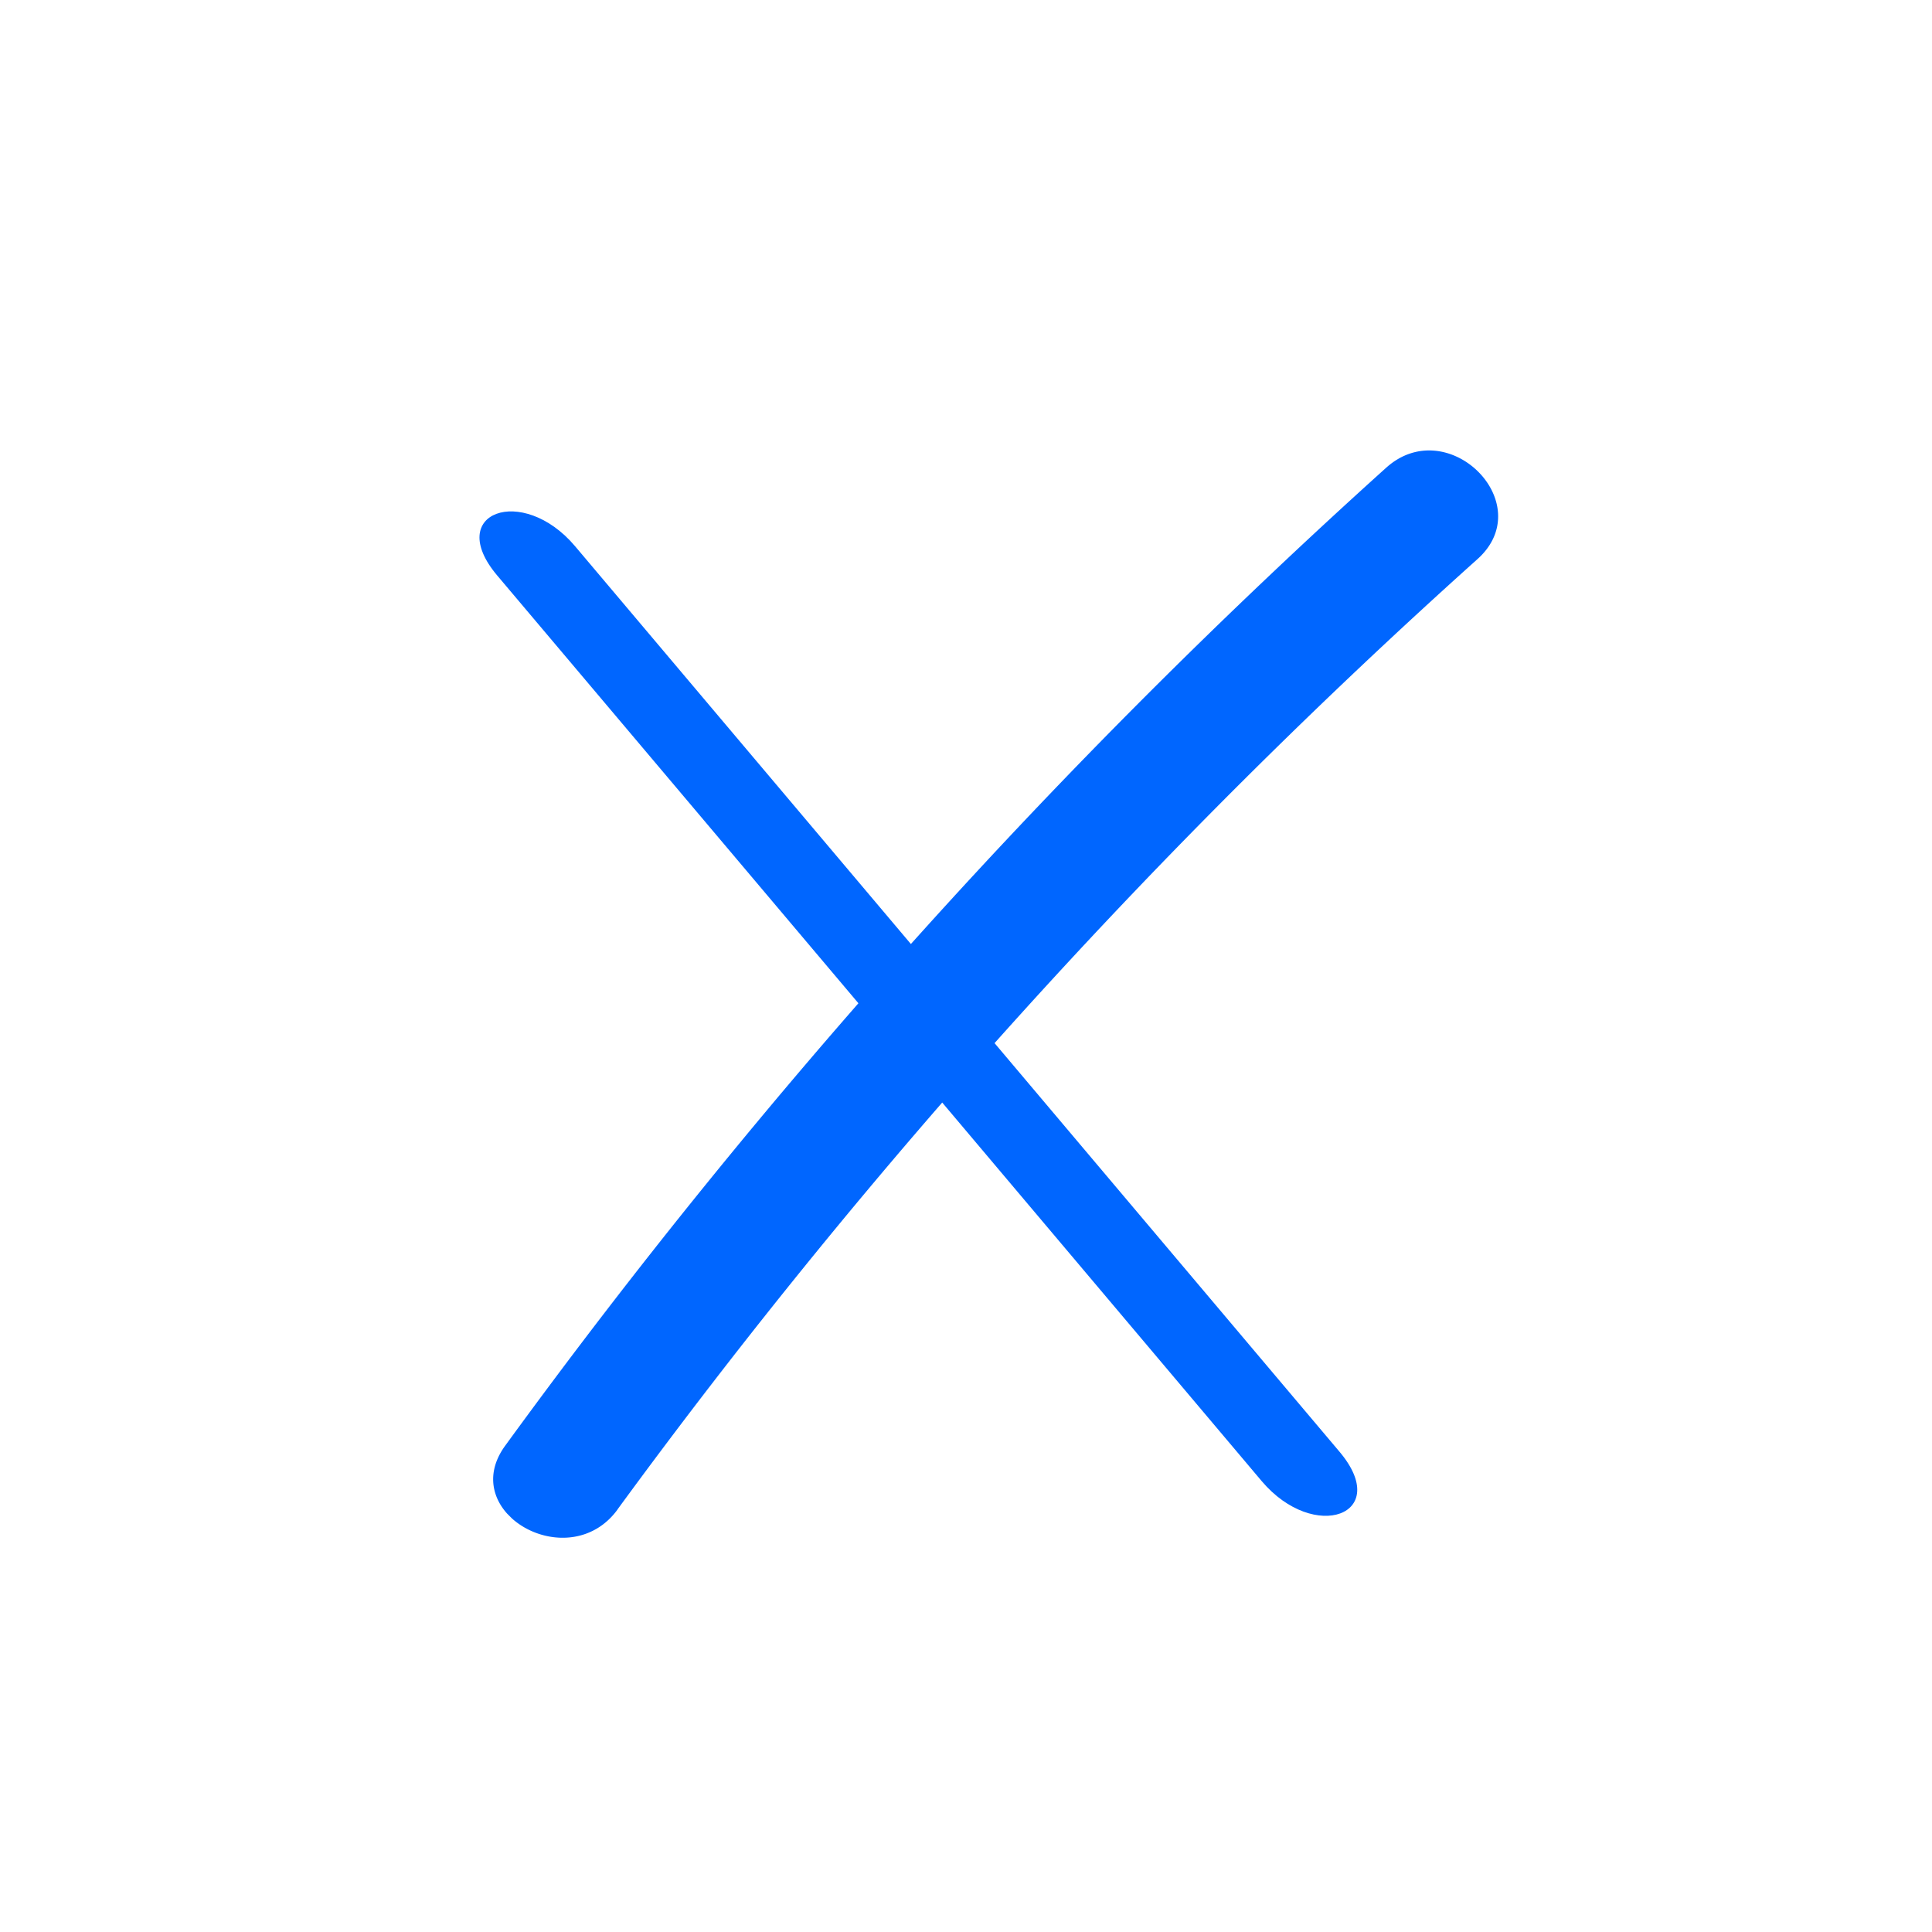 <svg xmlns="http://www.w3.org/2000/svg" xmlns:xlink="http://www.w3.org/1999/xlink" width="62.61" height="62.61" viewBox="0 0 62.61 62.61">
  <defs>
    <clipPath id="clip-path">
      <rect id="Rectángulo_40" data-name="Rectángulo 40" width="46.128" height="42.415" fill="none"/>
    </clipPath>
  </defs>
  <g id="Xcerrar" transform="translate(0 32.617) rotate(-45)">
    <g id="Grupo_15" data-name="Grupo 15" transform="translate(0 0)" clip-path="url(#clip-path)">
      <path id="Trazado_20" data-name="Trazado 20" d="M2.629,17.97A199.518,199.518,0,0,1,44.112,15.9c2.692.142,2.684-4.043,0-4.186a204.825,204.825,0,0,0-42.6,2.222c-2.654.415-1.527,4.45,1.113,4.037" transform="translate(0 7.705)" fill="#06f"/>
      <path id="Trazado_21" data-name="Trazado 21" d="M14.012,1.517Q12.4,20.651,10.778,39.786c-.221,2.635,2.23,3.774,2.456,1.113Q14.849,21.765,16.467,2.63c.223-2.635-2.23-3.774-2.455-1.113" transform="translate(7.258 0)" fill="#06f"/>
    </g>
  </g>
</svg>
